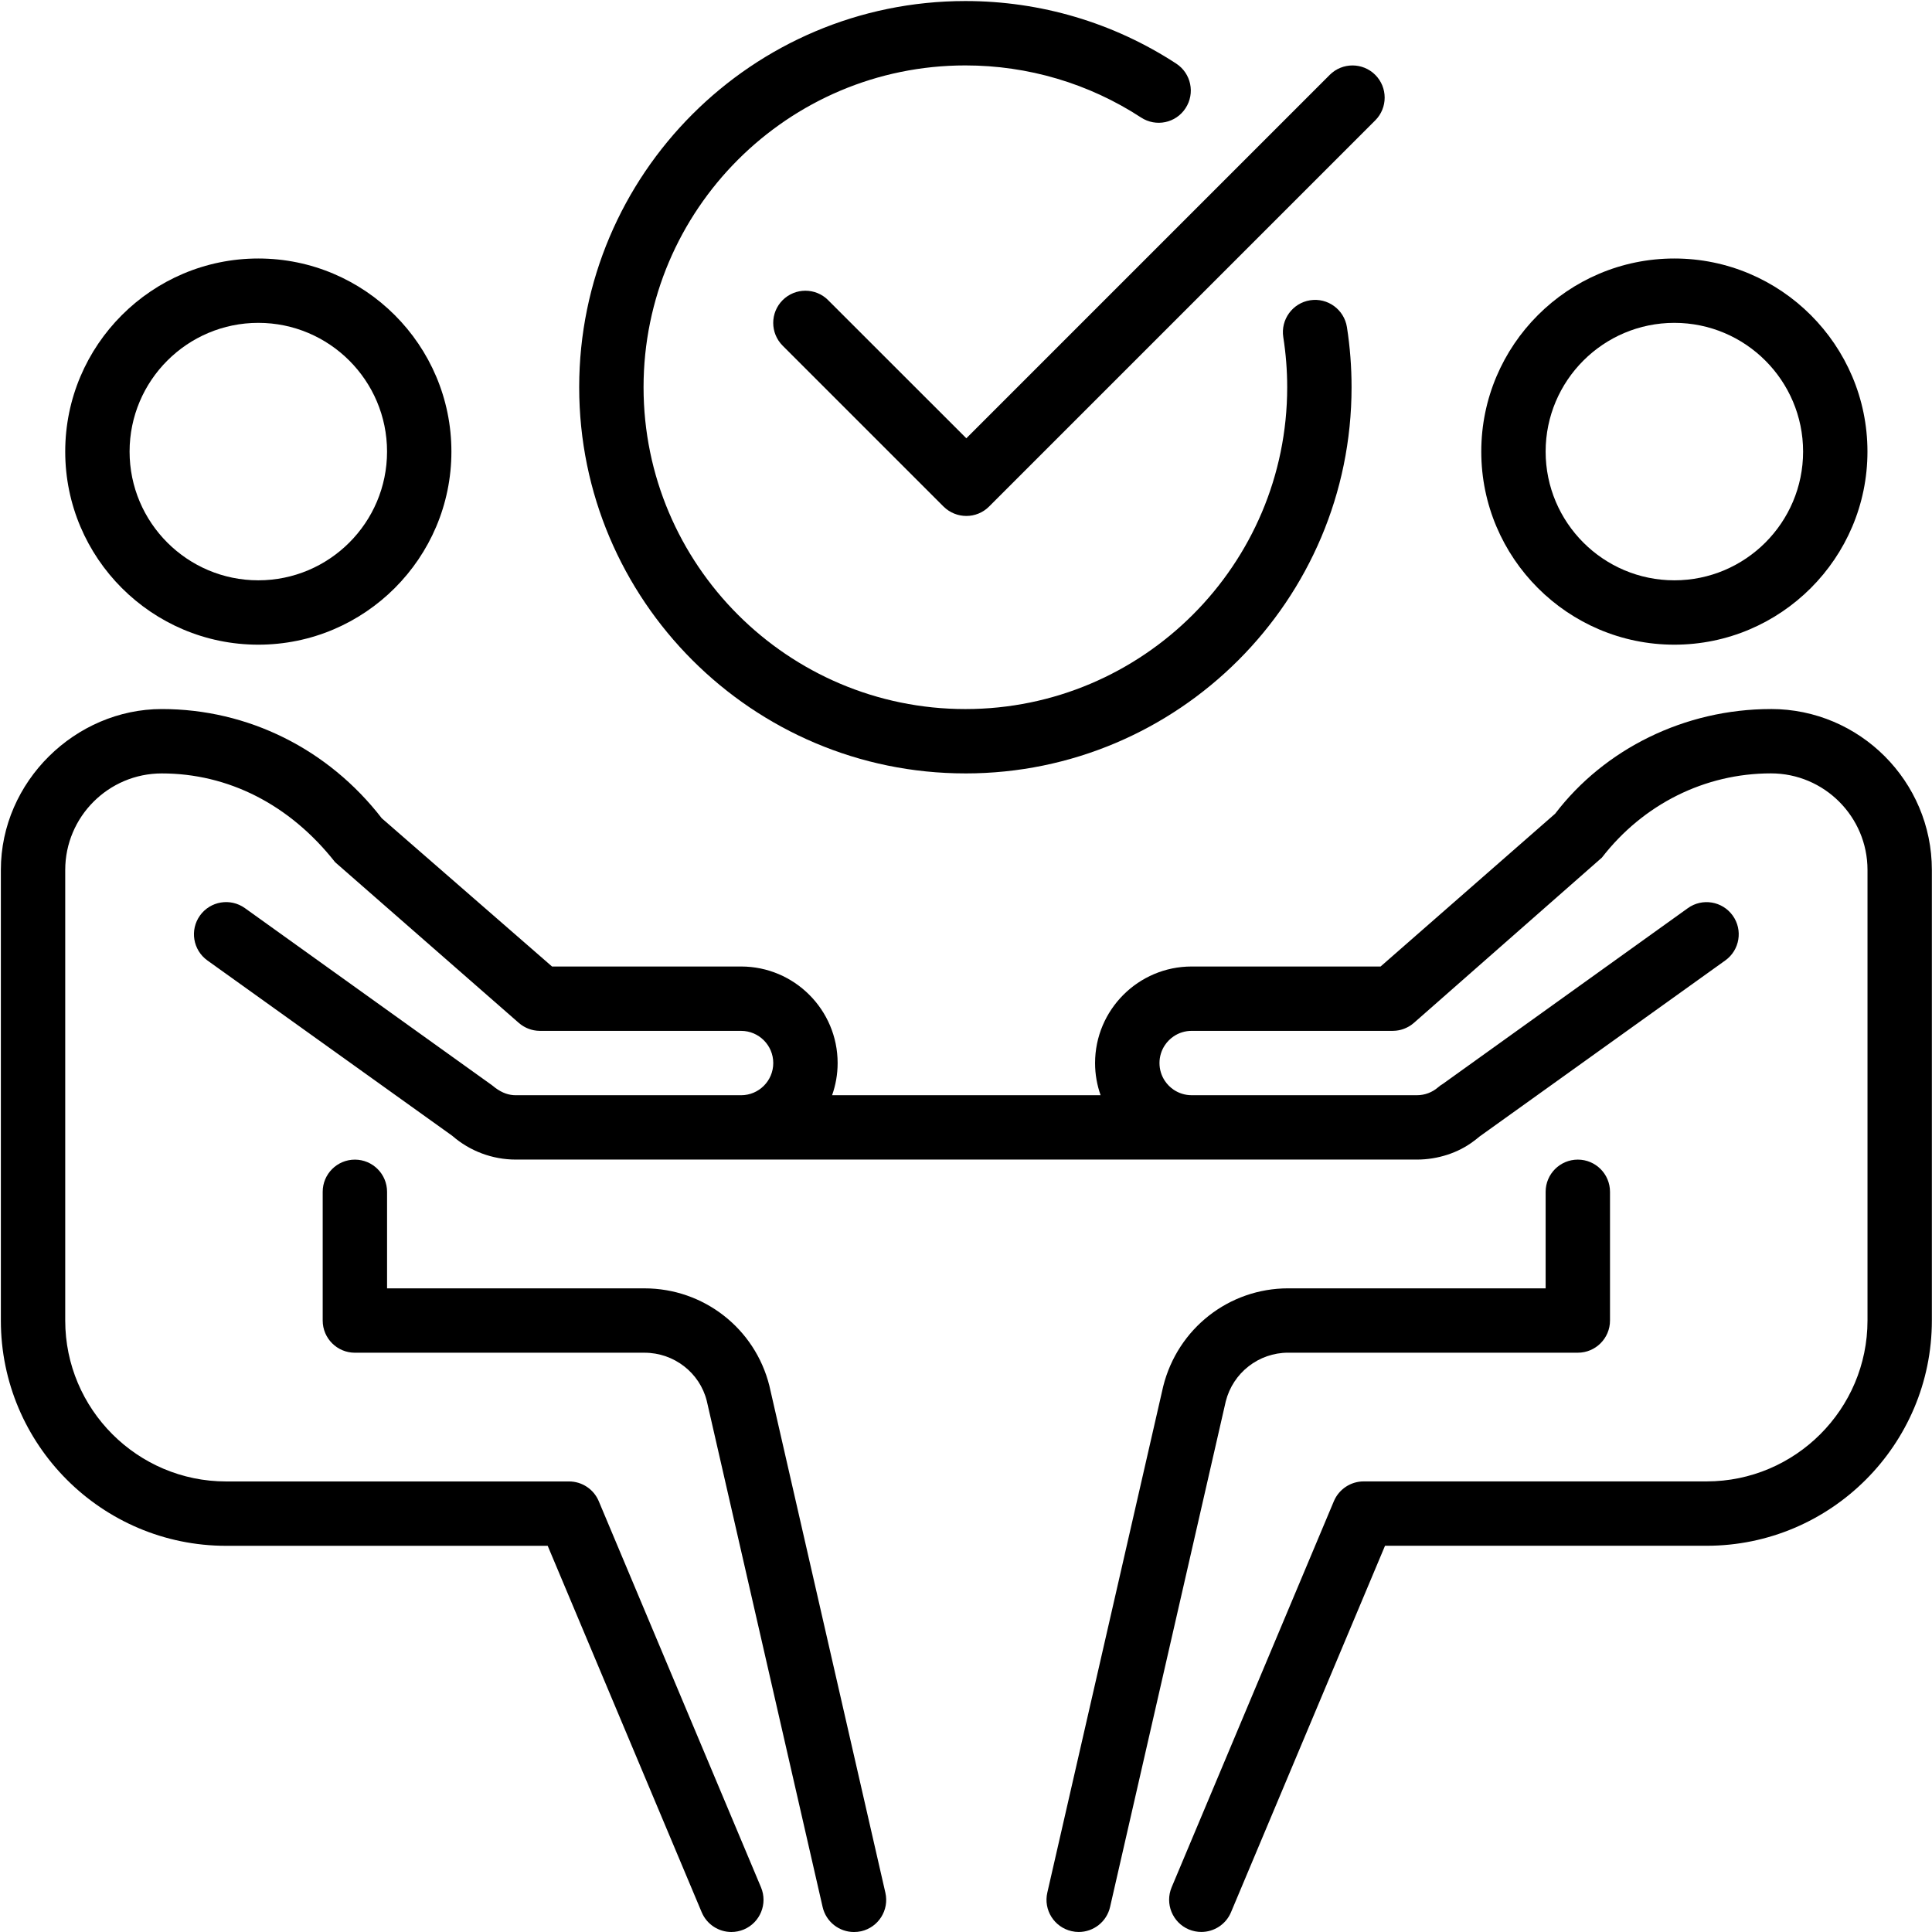 <?xml version="1.0" encoding="UTF-8"?>
<svg id="RH" xmlns="http://www.w3.org/2000/svg" viewBox="0 0 1080 1080">
  <path d="M935.98,360.38c59.51,0,107.94-48.43,107.94-107.94s-48.43-107.94-107.94-107.94-107.94,48.43-107.94,107.94,48.43,107.94,107.94,107.94ZM935.98,180.48c39.69,0,71.96,32.27,71.96,71.96s-32.27,71.96-71.96,71.96-71.96-32.27-71.96-71.96,32.27-71.96,71.96-71.96Z"/>
  <path d="M720.1,756.17h161.91c9.93,0,17.99-8.06,17.99-17.99v-71.96c0-9.93-8.06-17.99-17.99-17.99s-17.99,8.06-17.99,17.99v53.97h-143.92c-33.07,0-61.78,22.42-69.87,54.83l-64.77,282.95c-2.23,9.68,3.81,19.32,13.53,21.55,1.33.32,2.7.47,4.03.47,8.2,0,15.62-5.65,17.52-14l64.66-282.59c4.03-16.01,18.39-27.24,34.9-27.24Z"/>
  <path d="M989.95,396.36c-48.14,0-92.97,22.27-120.61,58.5l-97.58,85.42h-105.64c-29.76,0-53.97,24.22-53.97,53.97,0,6.31,1.1,12.36,3.1,17.99h-150.11c2-5.63,3.1-11.68,3.1-17.99h0c0-29.76-24.22-53.97-53.97-53.97h-105.68l-95.17-82.86c-30.01-38.79-74.84-61.06-122.98-61.06S.48,436.73.48,486.32v251.87c0,69.44,56.49,125.93,125.93,125.93h179.76l86.1,204.87c2.91,6.87,9.57,11.01,16.59,11.01,2.34,0,4.68-.47,6.94-1.4,9.14-3.85,13.46-14.39,9.61-23.57l-90.71-215.88c-2.81-6.66-9.36-11.01-16.59-11.01H126.41c-49.58,0-89.95-40.37-89.95-89.95v-251.87c0-29.76,24.22-53.97,53.97-53.97,36.92,0,71.35,17.16,96.9,49.62l102.69,89.84s.05.04.08.06c.31.27.63.52.95.76.13.1.26.2.39.29.3.22.61.42.93.61.16.1.32.2.49.3.3.18.62.34.93.5.19.09.37.18.56.27.31.14.62.28.94.4.21.08.42.16.63.23.31.11.62.21.94.31.24.07.49.13.73.19.29.07.59.15.89.2.31.06.63.1.94.14.24.03.48.08.73.1.57.06,1.15.09,1.72.09h112.4c9.93,0,17.99,8.06,17.99,17.99s-8.06,17.99-17.99,17.99h-125.93c-3.81,0-7.48-1.2-11.42-4.1-.15-.12-.31-.23-.45-.36-.4-.35-.81-.66-1.23-.97-.05-.04-.09-.07-.14-.11h-.02s-.07-.06-.1-.09l-138.08-98.97c-8.1-5.79-19.32-3.92-25.11,4.14-5.79,8.1-3.92,19.32,4.14,25.11l136.87,98.01c9.86,8.6,22.49,13.31,35.55,13.31h503.73c11.76,0,23.12-3.85,31.41-10.08,1.23-.87,2.41-1.81,3.56-2.79l137.41-98.46c8.06-5.76,9.93-17.02,4.14-25.08-5.79-8.06-17.02-9.93-25.08-4.14l-136.86,98.17c-.96.56-1.88,1.21-2.74,1.97-3.27,2.84-7.45,4.43-11.84,4.43h-125.93c-3.72,0-7.18-1.13-10.06-3.07-1.91-1.29-3.57-2.95-4.86-4.86-1.94-2.87-3.07-6.33-3.07-10.06s1.13-7.18,3.07-10.06c1.29-1.91,2.95-3.57,4.86-4.86,2.87-1.94,6.33-3.07,10.06-3.07h112.4c.58,0,1.15-.03,1.72-.09.25-.02.49-.07.74-.1.31-.04.62-.08.93-.14.3-.06.6-.13.89-.2.24-.06.48-.12.72-.19.32-.09.63-.2.94-.31.21-.07.42-.15.62-.23.32-.13.63-.26.95-.41.19-.09.37-.18.56-.27.32-.16.63-.33.94-.5.16-.09.32-.19.49-.29.32-.2.63-.4.93-.62.13-.09.26-.19.38-.29.33-.25.65-.5.96-.77.02-.02.05-.04.08-.06l105.06-92.36c23.17-29.94,57.61-47.1,94.52-47.1,29.76,0,53.97,24.22,53.97,53.97v251.87c0,49.58-40.37,89.95-89.95,89.95h-191.71c-7.23,0-13.78,4.35-16.62,11.01l-90.71,215.88c-3.85,9.18.47,19.72,9.61,23.57,2.3.94,4.64,1.4,6.98,1.4,7.02,0,13.71-4.14,16.59-11.01l86.1-204.87h179.76c69.44,0,125.93-56.49,125.93-125.93v-251.87c0-49.58-40.37-89.95-89.95-89.95Z"/>
  <path d="M144.4,360.38c59.51,0,107.94-48.43,107.94-107.94s-48.43-107.94-107.94-107.94-107.94,48.43-107.94,107.94,48.43,107.94,107.94,107.94ZM144.4,180.48c39.69,0,71.96,32.27,71.96,71.96s-32.27,71.96-71.96,71.96-71.96-32.27-71.96-71.96,32.27-71.96,71.96-71.96Z"/>
  <path d="M430.09,774.67c-8.02-32.06-36.74-54.47-69.8-54.47h-143.92v-53.97c0-9.93-8.06-17.99-17.99-17.99s-17.99,8.06-17.99,17.99v71.96c0,9.93,8.06,17.99,17.99,17.99h161.91c16.52,0,30.87,11.23,34.79,26.88l64.77,282.95c1.91,8.35,9.32,14,17.52,14h0c1.37,0,2.7-.14,4.03-.43,9.71-2.23,15.76-11.87,13.53-21.55l-64.84-283.35Z"/>
  <path d="M539.65,432.35c119.06,0,215.88-96.82,215.88-215.85,0-11.33-.86-22.63-2.59-33.64-1.58-9.86-10.79-16.55-20.58-15-9.82,1.55-16.52,10.79-15,20.58,1.44,9.14,2.19,18.57,2.19,28.03,0,99.2-80.7,179.9-179.9,179.9s-179.9-80.7-179.9-179.9,80.7-179.9,179.9-179.9c35.05,0,69.01,10.07,98.19,29.11,8.35,5.47,19.5,3.13,24.9-5.22,5.43-8.31,3.09-19.47-5.22-24.9C622.44,12.66,581.68.58,539.65.58c-119.06,0-215.88,96.82-215.88,215.88s96.82,215.88,215.88,215.88Z"/>
  <path d="M462.94,167.78c-7.02-7.02-18.42-7.02-25.44,0s-7.02,18.42,0,25.44l89.95,89.95c3.53,3.49,8.13,5.25,12.74,5.25s9.21-1.76,12.7-5.25l215.88-215.88c7.02-7.02,7.02-18.42,0-25.44-7.02-7.02-18.42-7.02-25.44,0l-203.15,203.15-77.25-77.21Z"/>
</svg>